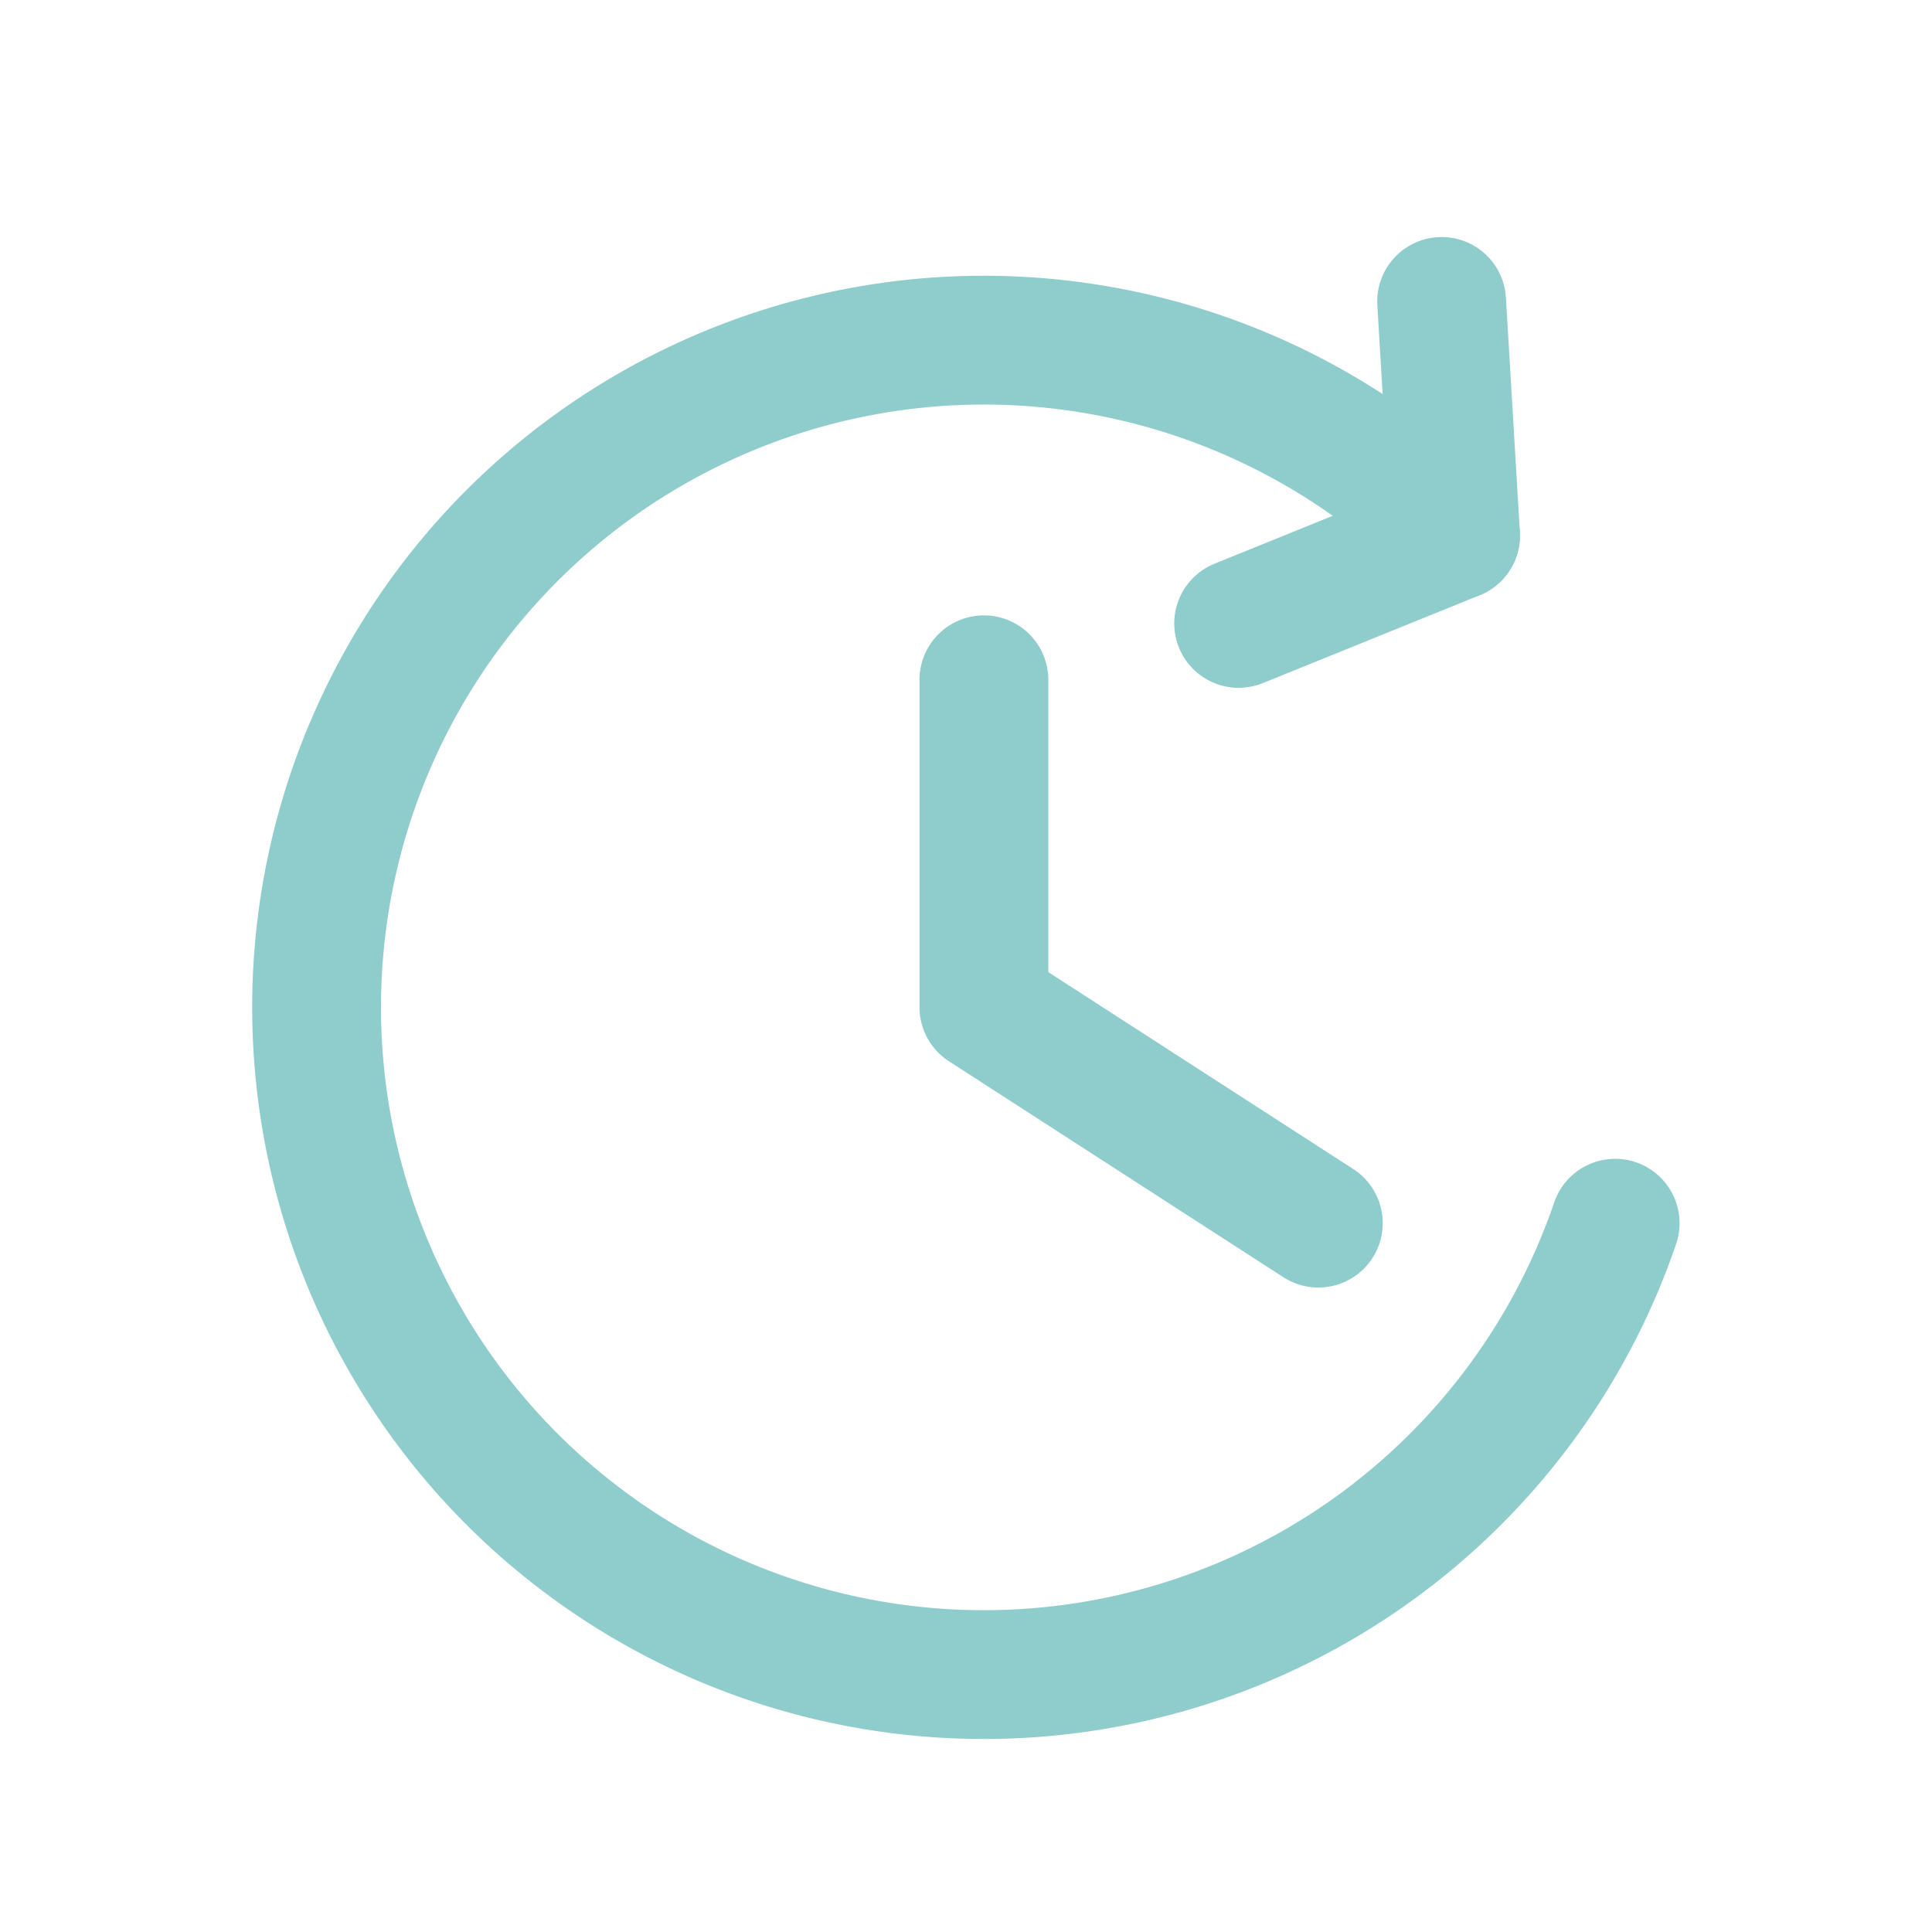 <svg xmlns="http://www.w3.org/2000/svg" width="60" height="60" viewBox="0 0 60 60">
  <g id="icon_fast" transform="translate(7.842 7.361)">
    <g id="Group_62" data-name="Group 62">
      <path id="Path_70" data-name="Path 70" d="M42.318,30.627A20.721,20.721,0,1,1,37.361,9.27" fill="none" stroke="#8fcccc" stroke-linecap="round" stroke-linejoin="round" stroke-width="4"/>
      <path id="Path_71" data-name="Path 71" d="M22.714,13.75V23.918L33.1,30.625" fill="none" stroke="#8fcccc" stroke-linecap="round" stroke-linejoin="round" stroke-width="4"/>
      <path id="Path_72" data-name="Path 72" d="M30.625,12l6.737-2.73L36.929,2" fill="none" stroke="#8fcccc" stroke-linecap="round" stroke-linejoin="round" stroke-width="4"/>
    </g>
    <rect id="Rectangle_48" data-name="Rectangle 48" width="60" height="60" transform="translate(-7.842 -7.361)" fill="none"/>
  </g>
</svg>
